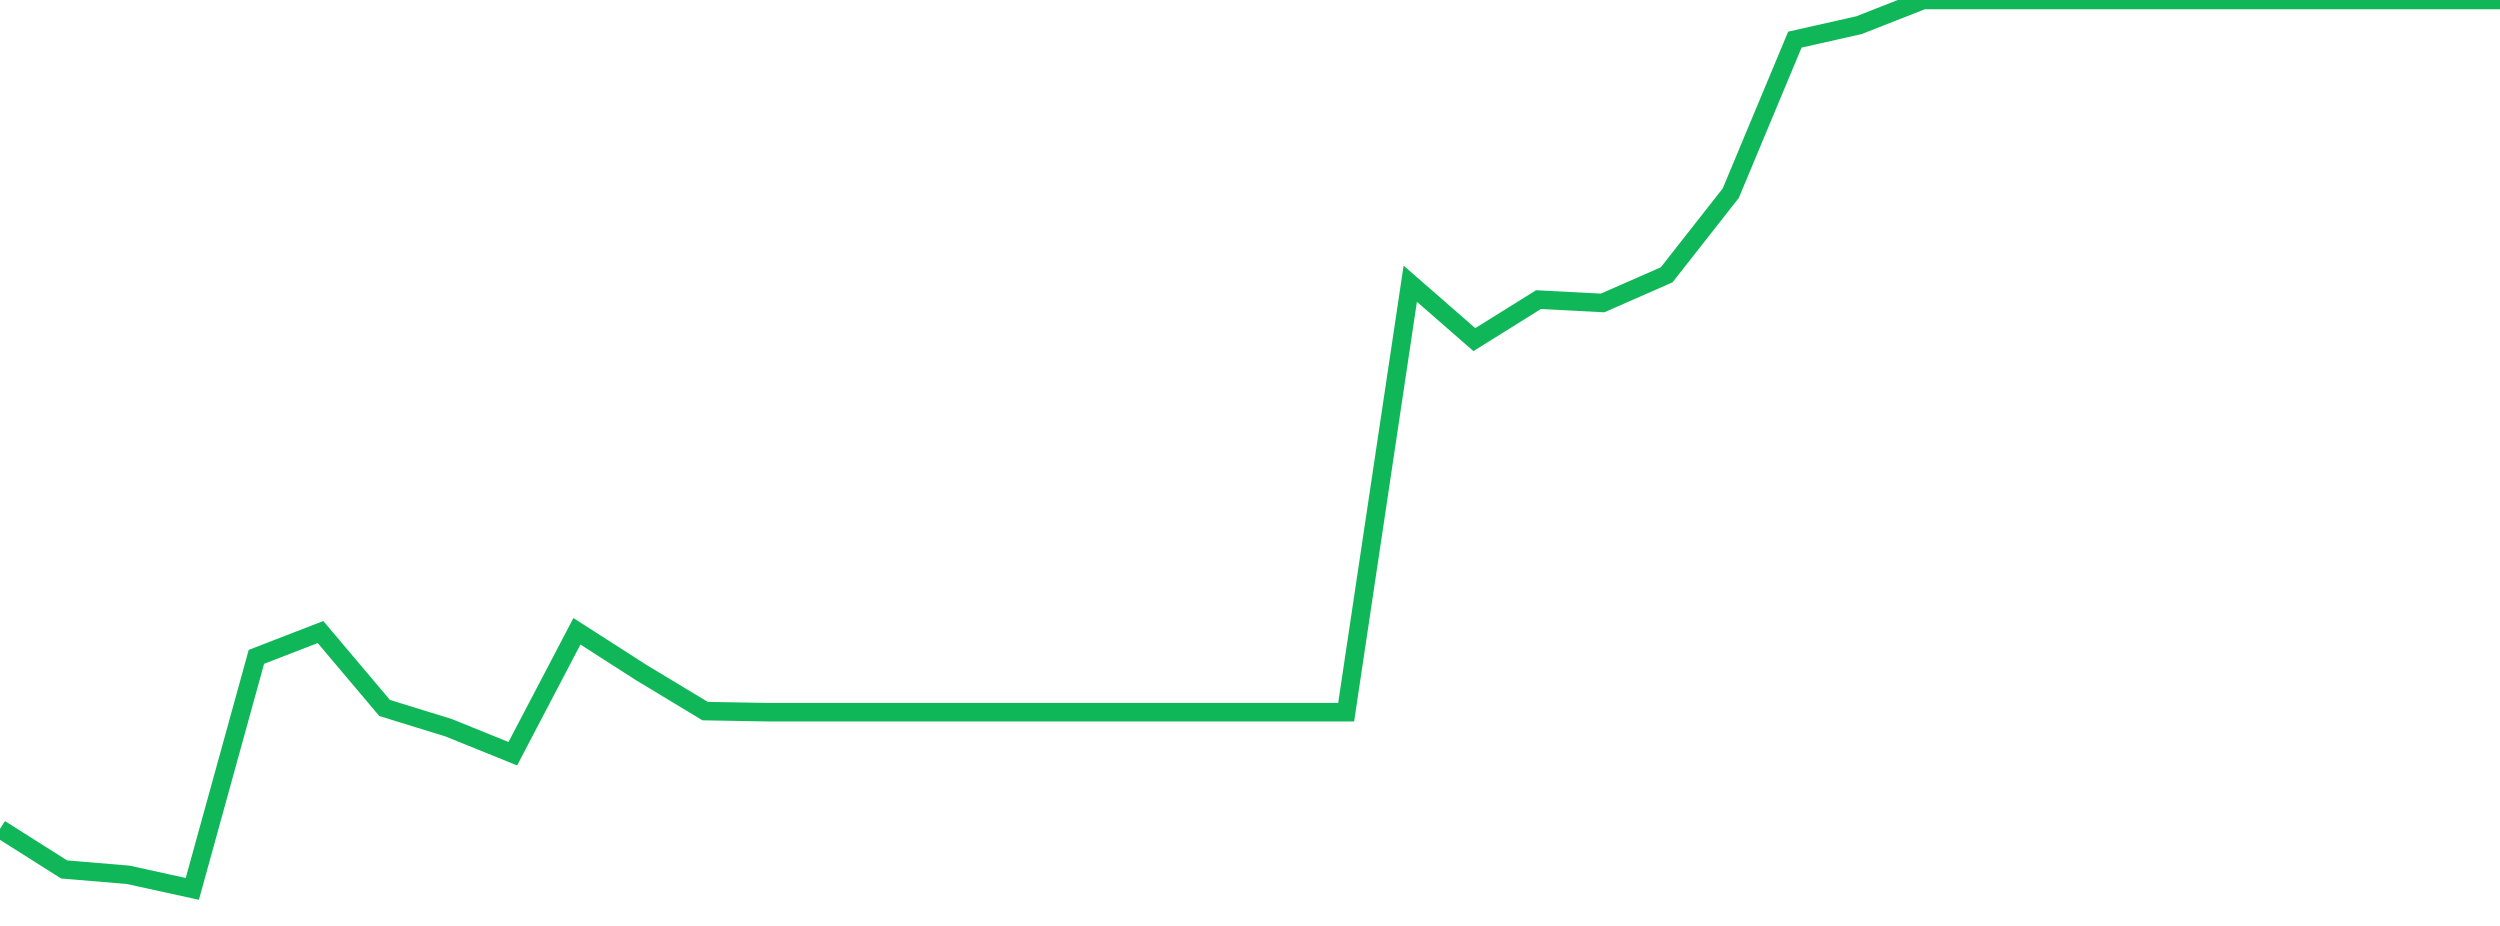 <?xml version="1.0" standalone="no"?>
<!DOCTYPE svg PUBLIC "-//W3C//DTD SVG 1.1//EN" "http://www.w3.org/Graphics/SVG/1.1/DTD/svg11.dtd">
<svg width="135" height="50" viewBox="0 0 135 50" preserveAspectRatio="none" class="sparkline" xmlns="http://www.w3.org/2000/svg"
xmlns:xlink="http://www.w3.org/1999/xlink"><path  class="sparkline--line" d="M 0 44.76 L 0 44.76 L 3.462 46.95 L 6.923 47.24 L 10.385 48 L 13.846 35.47 L 17.308 34.13 L 20.769 38.23 L 24.231 39.3 L 27.692 40.7 L 31.154 34.09 L 34.615 36.31 L 38.077 38.4 L 41.538 38.46 L 45 38.46 L 48.462 38.46 L 51.923 38.46 L 55.385 38.46 L 58.846 38.46 L 62.308 38.46 L 65.769 38.46 L 69.231 38.46 L 72.692 38.46 L 76.154 15.32 L 79.615 18.34 L 83.077 16.18 L 86.538 16.36 L 90 14.84 L 93.462 10.43 L 96.923 2.14 L 100.385 1.36 L 103.846 0 L 107.308 0 L 110.769 0 L 114.231 0 L 117.692 0 L 121.154 0 L 124.615 0 L 128.077 0 L 131.538 0 L 135 0" fill="none" stroke-width="1" stroke="#10b759"></path></svg>
